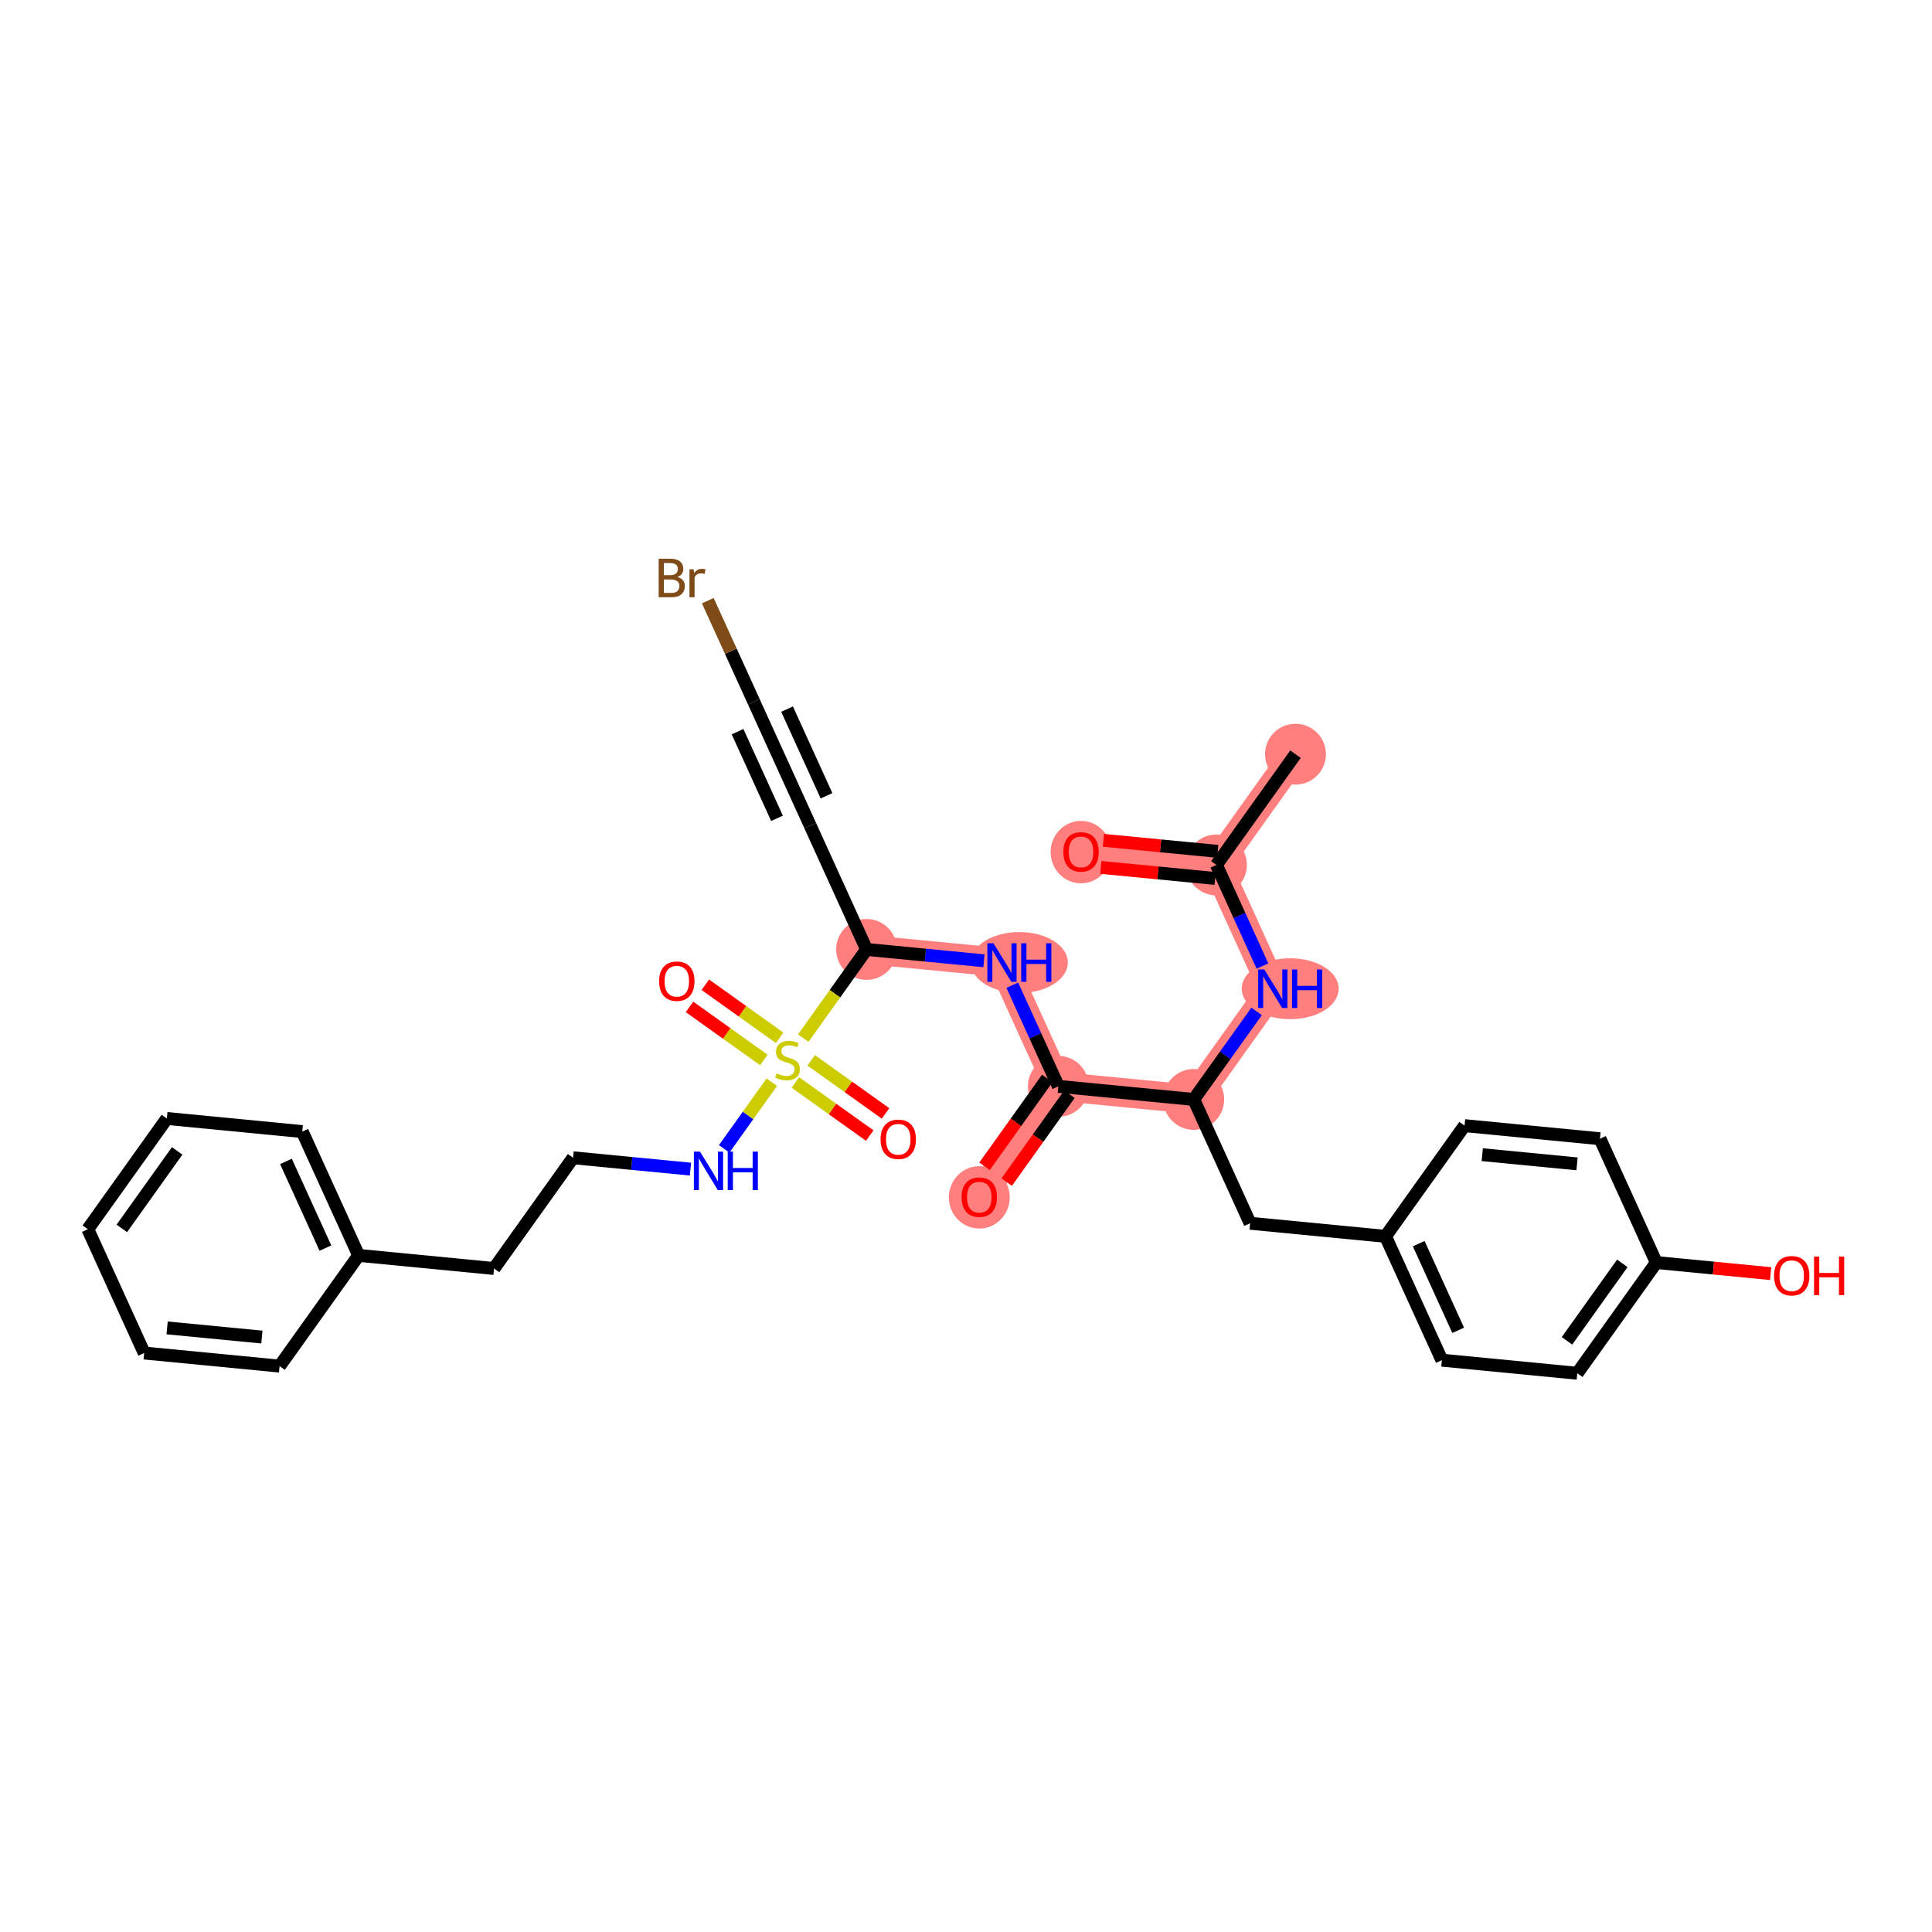 <?xml version='1.0' encoding='iso-8859-1'?>
<svg version='1.1' baseProfile='full'
              xmlns='http://www.w3.org/2000/svg'
                      xmlns:rdkit='http://www.rdkit.org/xml'
                      xmlns:xlink='http://www.w3.org/1999/xlink'
                  xml:space='preserve'
width='300px' height='300px' viewBox='0 0 300 300'>
<!-- END OF HEADER -->
<rect style='opacity:1.0;fill:#FFFFFF;stroke:none' width='300' height='300' x='0' y='0'> </rect>
<rect style='opacity:1.0;fill:#FFFFFF;stroke:none' width='300' height='300' x='0' y='0'> </rect>
<path d='M 201.161,117.112 L 188.887,134.304' style='fill:none;fill-rule:evenodd;stroke:#FF7F7F;stroke-width:4.5px;stroke-linecap:butt;stroke-linejoin:miter;stroke-opacity:1' />
<path d='M 188.887,134.304 L 167.861,132.27' style='fill:none;fill-rule:evenodd;stroke:#FF7F7F;stroke-width:4.5px;stroke-linecap:butt;stroke-linejoin:miter;stroke-opacity:1' />
<path d='M 188.887,134.304 L 197.638,153.529' style='fill:none;fill-rule:evenodd;stroke:#FF7F7F;stroke-width:4.5px;stroke-linecap:butt;stroke-linejoin:miter;stroke-opacity:1' />
<path d='M 197.638,153.529 L 185.364,170.721' style='fill:none;fill-rule:evenodd;stroke:#FF7F7F;stroke-width:4.5px;stroke-linecap:butt;stroke-linejoin:miter;stroke-opacity:1' />
<path d='M 185.364,170.721 L 164.338,168.687' style='fill:none;fill-rule:evenodd;stroke:#FF7F7F;stroke-width:4.5px;stroke-linecap:butt;stroke-linejoin:miter;stroke-opacity:1' />
<path d='M 164.338,168.687 L 152.064,185.879' style='fill:none;fill-rule:evenodd;stroke:#FF7F7F;stroke-width:4.5px;stroke-linecap:butt;stroke-linejoin:miter;stroke-opacity:1' />
<path d='M 164.338,168.687 L 155.587,149.462' style='fill:none;fill-rule:evenodd;stroke:#FF7F7F;stroke-width:4.5px;stroke-linecap:butt;stroke-linejoin:miter;stroke-opacity:1' />
<path d='M 155.587,149.462 L 134.561,147.428' style='fill:none;fill-rule:evenodd;stroke:#FF7F7F;stroke-width:4.5px;stroke-linecap:butt;stroke-linejoin:miter;stroke-opacity:1' />
<ellipse cx='201.161' cy='117.112' rx='4.225' ry='4.225'  style='fill:#FF7F7F;fill-rule:evenodd;stroke:#FF7F7F;stroke-width:1.0px;stroke-linecap:butt;stroke-linejoin:miter;stroke-opacity:1' />
<ellipse cx='188.887' cy='134.304' rx='4.225' ry='4.225'  style='fill:#FF7F7F;fill-rule:evenodd;stroke:#FF7F7F;stroke-width:1.0px;stroke-linecap:butt;stroke-linejoin:miter;stroke-opacity:1' />
<ellipse cx='167.861' cy='132.316' rx='4.225' ry='4.344'  style='fill:#FF7F7F;fill-rule:evenodd;stroke:#FF7F7F;stroke-width:1.0px;stroke-linecap:butt;stroke-linejoin:miter;stroke-opacity:1' />
<ellipse cx='200.338' cy='153.529' rx='7.026' ry='4.23'  style='fill:#FF7F7F;fill-rule:evenodd;stroke:#FF7F7F;stroke-width:1.0px;stroke-linecap:butt;stroke-linejoin:miter;stroke-opacity:1' />
<ellipse cx='185.364' cy='170.721' rx='4.225' ry='4.225'  style='fill:#FF7F7F;fill-rule:evenodd;stroke:#FF7F7F;stroke-width:1.0px;stroke-linecap:butt;stroke-linejoin:miter;stroke-opacity:1' />
<ellipse cx='164.338' cy='168.687' rx='4.225' ry='4.225'  style='fill:#FF7F7F;fill-rule:evenodd;stroke:#FF7F7F;stroke-width:1.0px;stroke-linecap:butt;stroke-linejoin:miter;stroke-opacity:1' />
<ellipse cx='152.064' cy='185.926' rx='4.225' ry='4.344'  style='fill:#FF7F7F;fill-rule:evenodd;stroke:#FF7F7F;stroke-width:1.0px;stroke-linecap:butt;stroke-linejoin:miter;stroke-opacity:1' />
<ellipse cx='158.286' cy='149.462' rx='7.026' ry='4.23'  style='fill:#FF7F7F;fill-rule:evenodd;stroke:#FF7F7F;stroke-width:1.0px;stroke-linecap:butt;stroke-linejoin:miter;stroke-opacity:1' />
<ellipse cx='134.561' cy='147.428' rx='4.225' ry='4.225'  style='fill:#FF7F7F;fill-rule:evenodd;stroke:#FF7F7F;stroke-width:1.0px;stroke-linecap:butt;stroke-linejoin:miter;stroke-opacity:1' />
<path class='bond-0 atom-0 atom-1' d='M 201.161,117.112 L 188.887,134.304' style='fill:none;fill-rule:evenodd;stroke:#000000;stroke-width:2.0px;stroke-linecap:butt;stroke-linejoin:miter;stroke-opacity:1' />
<path class='bond-1 atom-1 atom-2' d='M 189.09,132.201 L 180.214,131.343' style='fill:none;fill-rule:evenodd;stroke:#000000;stroke-width:2.0px;stroke-linecap:butt;stroke-linejoin:miter;stroke-opacity:1' />
<path class='bond-1 atom-1 atom-2' d='M 180.214,131.343 L 171.338,130.484' style='fill:none;fill-rule:evenodd;stroke:#FF0000;stroke-width:2.0px;stroke-linecap:butt;stroke-linejoin:miter;stroke-opacity:1' />
<path class='bond-1 atom-1 atom-2' d='M 188.683,136.406 L 179.807,135.548' style='fill:none;fill-rule:evenodd;stroke:#000000;stroke-width:2.0px;stroke-linecap:butt;stroke-linejoin:miter;stroke-opacity:1' />
<path class='bond-1 atom-1 atom-2' d='M 179.807,135.548 L 170.932,134.689' style='fill:none;fill-rule:evenodd;stroke:#FF0000;stroke-width:2.0px;stroke-linecap:butt;stroke-linejoin:miter;stroke-opacity:1' />
<path class='bond-2 atom-1 atom-3' d='M 188.887,134.304 L 192.461,142.157' style='fill:none;fill-rule:evenodd;stroke:#000000;stroke-width:2.0px;stroke-linecap:butt;stroke-linejoin:miter;stroke-opacity:1' />
<path class='bond-2 atom-1 atom-3' d='M 192.461,142.157 L 196.036,150.01' style='fill:none;fill-rule:evenodd;stroke:#0000FF;stroke-width:2.0px;stroke-linecap:butt;stroke-linejoin:miter;stroke-opacity:1' />
<path class='bond-3 atom-3 atom-4' d='M 195.126,157.048 L 190.245,163.885' style='fill:none;fill-rule:evenodd;stroke:#0000FF;stroke-width:2.0px;stroke-linecap:butt;stroke-linejoin:miter;stroke-opacity:1' />
<path class='bond-3 atom-3 atom-4' d='M 190.245,163.885 L 185.364,170.721' style='fill:none;fill-rule:evenodd;stroke:#000000;stroke-width:2.0px;stroke-linecap:butt;stroke-linejoin:miter;stroke-opacity:1' />
<path class='bond-4 atom-4 atom-5' d='M 185.364,170.721 L 194.116,189.947' style='fill:none;fill-rule:evenodd;stroke:#000000;stroke-width:2.0px;stroke-linecap:butt;stroke-linejoin:miter;stroke-opacity:1' />
<path class='bond-12 atom-4 atom-13' d='M 185.364,170.721 L 164.338,168.687' style='fill:none;fill-rule:evenodd;stroke:#000000;stroke-width:2.0px;stroke-linecap:butt;stroke-linejoin:miter;stroke-opacity:1' />
<path class='bond-5 atom-5 atom-6' d='M 194.116,189.947 L 215.141,191.98' style='fill:none;fill-rule:evenodd;stroke:#000000;stroke-width:2.0px;stroke-linecap:butt;stroke-linejoin:miter;stroke-opacity:1' />
<path class='bond-6 atom-6 atom-7' d='M 215.141,191.98 L 223.893,211.206' style='fill:none;fill-rule:evenodd;stroke:#000000;stroke-width:2.0px;stroke-linecap:butt;stroke-linejoin:miter;stroke-opacity:1' />
<path class='bond-6 atom-6 atom-7' d='M 220.299,193.114 L 226.425,206.572' style='fill:none;fill-rule:evenodd;stroke:#000000;stroke-width:2.0px;stroke-linecap:butt;stroke-linejoin:miter;stroke-opacity:1' />
<path class='bond-31 atom-12 atom-6' d='M 227.415,174.789 L 215.141,191.98' style='fill:none;fill-rule:evenodd;stroke:#000000;stroke-width:2.0px;stroke-linecap:butt;stroke-linejoin:miter;stroke-opacity:1' />
<path class='bond-7 atom-7 atom-8' d='M 223.893,211.206 L 244.919,213.24' style='fill:none;fill-rule:evenodd;stroke:#000000;stroke-width:2.0px;stroke-linecap:butt;stroke-linejoin:miter;stroke-opacity:1' />
<path class='bond-8 atom-8 atom-9' d='M 244.919,213.24 L 257.193,196.048' style='fill:none;fill-rule:evenodd;stroke:#000000;stroke-width:2.0px;stroke-linecap:butt;stroke-linejoin:miter;stroke-opacity:1' />
<path class='bond-8 atom-8 atom-9' d='M 243.321,208.206 L 251.913,196.172' style='fill:none;fill-rule:evenodd;stroke:#000000;stroke-width:2.0px;stroke-linecap:butt;stroke-linejoin:miter;stroke-opacity:1' />
<path class='bond-9 atom-9 atom-10' d='M 257.193,196.048 L 266.068,196.906' style='fill:none;fill-rule:evenodd;stroke:#000000;stroke-width:2.0px;stroke-linecap:butt;stroke-linejoin:miter;stroke-opacity:1' />
<path class='bond-9 atom-9 atom-10' d='M 266.068,196.906 L 274.944,197.765' style='fill:none;fill-rule:evenodd;stroke:#FF0000;stroke-width:2.0px;stroke-linecap:butt;stroke-linejoin:miter;stroke-opacity:1' />
<path class='bond-10 atom-9 atom-11' d='M 257.193,196.048 L 248.441,176.822' style='fill:none;fill-rule:evenodd;stroke:#000000;stroke-width:2.0px;stroke-linecap:butt;stroke-linejoin:miter;stroke-opacity:1' />
<path class='bond-11 atom-11 atom-12' d='M 248.441,176.822 L 227.415,174.789' style='fill:none;fill-rule:evenodd;stroke:#000000;stroke-width:2.0px;stroke-linecap:butt;stroke-linejoin:miter;stroke-opacity:1' />
<path class='bond-11 atom-11 atom-12' d='M 244.88,180.722 L 230.162,179.299' style='fill:none;fill-rule:evenodd;stroke:#000000;stroke-width:2.0px;stroke-linecap:butt;stroke-linejoin:miter;stroke-opacity:1' />
<path class='bond-13 atom-13 atom-14' d='M 162.619,167.46 L 157.751,174.28' style='fill:none;fill-rule:evenodd;stroke:#000000;stroke-width:2.0px;stroke-linecap:butt;stroke-linejoin:miter;stroke-opacity:1' />
<path class='bond-13 atom-13 atom-14' d='M 157.751,174.28 L 152.882,181.099' style='fill:none;fill-rule:evenodd;stroke:#FF0000;stroke-width:2.0px;stroke-linecap:butt;stroke-linejoin:miter;stroke-opacity:1' />
<path class='bond-13 atom-13 atom-14' d='M 166.058,169.915 L 161.189,176.734' style='fill:none;fill-rule:evenodd;stroke:#000000;stroke-width:2.0px;stroke-linecap:butt;stroke-linejoin:miter;stroke-opacity:1' />
<path class='bond-13 atom-13 atom-14' d='M 161.189,176.734 L 156.32,183.554' style='fill:none;fill-rule:evenodd;stroke:#FF0000;stroke-width:2.0px;stroke-linecap:butt;stroke-linejoin:miter;stroke-opacity:1' />
<path class='bond-14 atom-13 atom-15' d='M 164.338,168.687 L 160.764,160.834' style='fill:none;fill-rule:evenodd;stroke:#000000;stroke-width:2.0px;stroke-linecap:butt;stroke-linejoin:miter;stroke-opacity:1' />
<path class='bond-14 atom-13 atom-15' d='M 160.764,160.834 L 157.189,152.981' style='fill:none;fill-rule:evenodd;stroke:#0000FF;stroke-width:2.0px;stroke-linecap:butt;stroke-linejoin:miter;stroke-opacity:1' />
<path class='bond-15 atom-15 atom-16' d='M 152.79,149.191 L 143.676,148.31' style='fill:none;fill-rule:evenodd;stroke:#0000FF;stroke-width:2.0px;stroke-linecap:butt;stroke-linejoin:miter;stroke-opacity:1' />
<path class='bond-15 atom-15 atom-16' d='M 143.676,148.31 L 134.561,147.428' style='fill:none;fill-rule:evenodd;stroke:#000000;stroke-width:2.0px;stroke-linecap:butt;stroke-linejoin:miter;stroke-opacity:1' />
<path class='bond-16 atom-16 atom-17' d='M 134.561,147.428 L 125.81,128.203' style='fill:none;fill-rule:evenodd;stroke:#000000;stroke-width:2.0px;stroke-linecap:butt;stroke-linejoin:miter;stroke-opacity:1' />
<path class='bond-19 atom-16 atom-20' d='M 134.561,147.428 L 129.647,154.311' style='fill:none;fill-rule:evenodd;stroke:#000000;stroke-width:2.0px;stroke-linecap:butt;stroke-linejoin:miter;stroke-opacity:1' />
<path class='bond-19 atom-16 atom-20' d='M 129.647,154.311 L 124.733,161.194' style='fill:none;fill-rule:evenodd;stroke:#CCCC00;stroke-width:2.0px;stroke-linecap:butt;stroke-linejoin:miter;stroke-opacity:1' />
<path class='bond-17 atom-17 atom-18' d='M 125.81,128.203 L 117.058,108.977' style='fill:none;fill-rule:evenodd;stroke:#000000;stroke-width:2.0px;stroke-linecap:butt;stroke-linejoin:miter;stroke-opacity:1' />
<path class='bond-17 atom-17 atom-18' d='M 128.342,123.568 L 122.216,110.111' style='fill:none;fill-rule:evenodd;stroke:#000000;stroke-width:2.0px;stroke-linecap:butt;stroke-linejoin:miter;stroke-opacity:1' />
<path class='bond-17 atom-17 atom-18' d='M 120.652,127.069 L 114.526,113.611' style='fill:none;fill-rule:evenodd;stroke:#000000;stroke-width:2.0px;stroke-linecap:butt;stroke-linejoin:miter;stroke-opacity:1' />
<path class='bond-18 atom-18 atom-19' d='M 117.058,108.977 L 113.483,101.124' style='fill:none;fill-rule:evenodd;stroke:#000000;stroke-width:2.0px;stroke-linecap:butt;stroke-linejoin:miter;stroke-opacity:1' />
<path class='bond-18 atom-18 atom-19' d='M 113.483,101.124 L 109.908,93.271' style='fill:none;fill-rule:evenodd;stroke:#7F4C19;stroke-width:2.0px;stroke-linecap:butt;stroke-linejoin:miter;stroke-opacity:1' />
<path class='bond-20 atom-20 atom-21' d='M 121.068,161.155 L 115.295,157.033' style='fill:none;fill-rule:evenodd;stroke:#CCCC00;stroke-width:2.0px;stroke-linecap:butt;stroke-linejoin:miter;stroke-opacity:1' />
<path class='bond-20 atom-20 atom-21' d='M 115.295,157.033 L 109.522,152.911' style='fill:none;fill-rule:evenodd;stroke:#FF0000;stroke-width:2.0px;stroke-linecap:butt;stroke-linejoin:miter;stroke-opacity:1' />
<path class='bond-20 atom-20 atom-21' d='M 118.614,164.593 L 112.84,160.471' style='fill:none;fill-rule:evenodd;stroke:#CCCC00;stroke-width:2.0px;stroke-linecap:butt;stroke-linejoin:miter;stroke-opacity:1' />
<path class='bond-20 atom-20 atom-21' d='M 112.84,160.471 L 107.067,156.349' style='fill:none;fill-rule:evenodd;stroke:#FF0000;stroke-width:2.0px;stroke-linecap:butt;stroke-linejoin:miter;stroke-opacity:1' />
<path class='bond-21 atom-20 atom-22' d='M 123.506,168.086 L 129.279,172.208' style='fill:none;fill-rule:evenodd;stroke:#CCCC00;stroke-width:2.0px;stroke-linecap:butt;stroke-linejoin:miter;stroke-opacity:1' />
<path class='bond-21 atom-20 atom-22' d='M 129.279,172.208 L 135.053,176.329' style='fill:none;fill-rule:evenodd;stroke:#FF0000;stroke-width:2.0px;stroke-linecap:butt;stroke-linejoin:miter;stroke-opacity:1' />
<path class='bond-21 atom-20 atom-22' d='M 125.961,164.647 L 131.734,168.769' style='fill:none;fill-rule:evenodd;stroke:#CCCC00;stroke-width:2.0px;stroke-linecap:butt;stroke-linejoin:miter;stroke-opacity:1' />
<path class='bond-21 atom-20 atom-22' d='M 131.734,168.769 L 137.507,172.891' style='fill:none;fill-rule:evenodd;stroke:#FF0000;stroke-width:2.0px;stroke-linecap:butt;stroke-linejoin:miter;stroke-opacity:1' />
<path class='bond-22 atom-20 atom-23' d='M 119.841,168.046 L 116.146,173.222' style='fill:none;fill-rule:evenodd;stroke:#CCCC00;stroke-width:2.0px;stroke-linecap:butt;stroke-linejoin:miter;stroke-opacity:1' />
<path class='bond-22 atom-20 atom-23' d='M 116.146,173.222 L 112.45,178.398' style='fill:none;fill-rule:evenodd;stroke:#0000FF;stroke-width:2.0px;stroke-linecap:butt;stroke-linejoin:miter;stroke-opacity:1' />
<path class='bond-23 atom-23 atom-24' d='M 107.216,181.541 L 98.102,180.66' style='fill:none;fill-rule:evenodd;stroke:#0000FF;stroke-width:2.0px;stroke-linecap:butt;stroke-linejoin:miter;stroke-opacity:1' />
<path class='bond-23 atom-23 atom-24' d='M 98.102,180.66 L 88.987,179.778' style='fill:none;fill-rule:evenodd;stroke:#000000;stroke-width:2.0px;stroke-linecap:butt;stroke-linejoin:miter;stroke-opacity:1' />
<path class='bond-24 atom-24 atom-25' d='M 88.987,179.778 L 76.713,196.97' style='fill:none;fill-rule:evenodd;stroke:#000000;stroke-width:2.0px;stroke-linecap:butt;stroke-linejoin:miter;stroke-opacity:1' />
<path class='bond-25 atom-25 atom-26' d='M 76.713,196.97 L 55.688,194.937' style='fill:none;fill-rule:evenodd;stroke:#000000;stroke-width:2.0px;stroke-linecap:butt;stroke-linejoin:miter;stroke-opacity:1' />
<path class='bond-26 atom-26 atom-27' d='M 55.688,194.937 L 46.936,175.711' style='fill:none;fill-rule:evenodd;stroke:#000000;stroke-width:2.0px;stroke-linecap:butt;stroke-linejoin:miter;stroke-opacity:1' />
<path class='bond-26 atom-26 atom-27' d='M 50.53,193.803 L 44.404,180.345' style='fill:none;fill-rule:evenodd;stroke:#000000;stroke-width:2.0px;stroke-linecap:butt;stroke-linejoin:miter;stroke-opacity:1' />
<path class='bond-32 atom-31 atom-26' d='M 43.414,212.128 L 55.688,194.937' style='fill:none;fill-rule:evenodd;stroke:#000000;stroke-width:2.0px;stroke-linecap:butt;stroke-linejoin:miter;stroke-opacity:1' />
<path class='bond-27 atom-27 atom-28' d='M 46.936,175.711 L 25.91,173.677' style='fill:none;fill-rule:evenodd;stroke:#000000;stroke-width:2.0px;stroke-linecap:butt;stroke-linejoin:miter;stroke-opacity:1' />
<path class='bond-28 atom-28 atom-29' d='M 25.91,173.677 L 13.636,190.869' style='fill:none;fill-rule:evenodd;stroke:#000000;stroke-width:2.0px;stroke-linecap:butt;stroke-linejoin:miter;stroke-opacity:1' />
<path class='bond-28 atom-28 atom-29' d='M 27.508,178.711 L 18.916,190.745' style='fill:none;fill-rule:evenodd;stroke:#000000;stroke-width:2.0px;stroke-linecap:butt;stroke-linejoin:miter;stroke-opacity:1' />
<path class='bond-29 atom-29 atom-30' d='M 13.636,190.869 L 22.388,210.095' style='fill:none;fill-rule:evenodd;stroke:#000000;stroke-width:2.0px;stroke-linecap:butt;stroke-linejoin:miter;stroke-opacity:1' />
<path class='bond-30 atom-30 atom-31' d='M 22.388,210.095 L 43.414,212.128' style='fill:none;fill-rule:evenodd;stroke:#000000;stroke-width:2.0px;stroke-linecap:butt;stroke-linejoin:miter;stroke-opacity:1' />
<path class='bond-30 atom-30 atom-31' d='M 25.949,206.195 L 40.666,207.618' style='fill:none;fill-rule:evenodd;stroke:#000000;stroke-width:2.0px;stroke-linecap:butt;stroke-linejoin:miter;stroke-opacity:1' />
<path  class='atom-2' d='M 165.115 132.287
Q 165.115 130.85, 165.825 130.048
Q 166.534 129.245, 167.861 129.245
Q 169.187 129.245, 169.897 130.048
Q 170.607 130.85, 170.607 132.287
Q 170.607 133.74, 169.889 134.568
Q 169.171 135.388, 167.861 135.388
Q 166.543 135.388, 165.825 134.568
Q 165.115 133.749, 165.115 132.287
M 167.861 134.712
Q 168.773 134.712, 169.263 134.104
Q 169.762 133.487, 169.762 132.287
Q 169.762 131.112, 169.263 130.521
Q 168.773 129.921, 167.861 129.921
Q 166.948 129.921, 166.45 130.512
Q 165.96 131.104, 165.96 132.287
Q 165.96 133.495, 166.45 134.104
Q 166.948 134.712, 167.861 134.712
' fill='#FF0000'/>
<path  class='atom-3' d='M 196.316 150.538
L 198.276 153.707
Q 198.47 154.019, 198.783 154.585
Q 199.096 155.152, 199.113 155.185
L 199.113 150.538
L 199.907 150.538
L 199.907 156.52
L 199.087 156.52
L 196.983 153.056
Q 196.738 152.651, 196.476 152.186
Q 196.223 151.721, 196.147 151.577
L 196.147 156.52
L 195.369 156.52
L 195.369 150.538
L 196.316 150.538
' fill='#0000FF'/>
<path  class='atom-3' d='M 200.625 150.538
L 201.436 150.538
L 201.436 153.081
L 204.495 153.081
L 204.495 150.538
L 205.306 150.538
L 205.306 156.52
L 204.495 156.52
L 204.495 153.757
L 201.436 153.757
L 201.436 156.52
L 200.625 156.52
L 200.625 150.538
' fill='#0000FF'/>
<path  class='atom-10' d='M 275.472 198.098
Q 275.472 196.662, 276.182 195.859
Q 276.892 195.057, 278.218 195.057
Q 279.545 195.057, 280.255 195.859
Q 280.964 196.662, 280.964 198.098
Q 280.964 199.552, 280.246 200.38
Q 279.528 201.199, 278.218 201.199
Q 276.9 201.199, 276.182 200.38
Q 275.472 199.56, 275.472 198.098
M 278.218 200.523
Q 279.131 200.523, 279.621 199.915
Q 280.119 199.298, 280.119 198.098
Q 280.119 196.924, 279.621 196.332
Q 279.131 195.733, 278.218 195.733
Q 277.306 195.733, 276.807 196.324
Q 276.317 196.915, 276.317 198.098
Q 276.317 199.307, 276.807 199.915
Q 277.306 200.523, 278.218 200.523
' fill='#FF0000'/>
<path  class='atom-10' d='M 281.683 195.124
L 282.494 195.124
L 282.494 197.667
L 285.552 197.667
L 285.552 195.124
L 286.364 195.124
L 286.364 201.106
L 285.552 201.106
L 285.552 198.343
L 282.494 198.343
L 282.494 201.106
L 281.683 201.106
L 281.683 195.124
' fill='#FF0000'/>
<path  class='atom-14' d='M 149.318 185.896
Q 149.318 184.46, 150.028 183.657
Q 150.738 182.854, 152.064 182.854
Q 153.391 182.854, 154.101 183.657
Q 154.81 184.46, 154.81 185.896
Q 154.81 187.35, 154.092 188.178
Q 153.374 188.997, 152.064 188.997
Q 150.746 188.997, 150.028 188.178
Q 149.318 187.358, 149.318 185.896
M 152.064 188.321
Q 152.977 188.321, 153.467 187.713
Q 153.966 187.096, 153.966 185.896
Q 153.966 184.722, 153.467 184.13
Q 152.977 183.53, 152.064 183.53
Q 151.152 183.53, 150.653 184.122
Q 150.163 184.713, 150.163 185.896
Q 150.163 187.105, 150.653 187.713
Q 151.152 188.321, 152.064 188.321
' fill='#FF0000'/>
<path  class='atom-15' d='M 154.264 146.471
L 156.225 149.639
Q 156.419 149.952, 156.732 150.518
Q 157.044 151.084, 157.061 151.118
L 157.061 146.471
L 157.856 146.471
L 157.856 152.453
L 157.036 152.453
L 154.932 148.989
Q 154.687 148.583, 154.425 148.118
Q 154.172 147.654, 154.095 147.51
L 154.095 152.453
L 153.318 152.453
L 153.318 146.471
L 154.264 146.471
' fill='#0000FF'/>
<path  class='atom-15' d='M 158.574 146.471
L 159.385 146.471
L 159.385 149.014
L 162.444 149.014
L 162.444 146.471
L 163.255 146.471
L 163.255 152.453
L 162.444 152.453
L 162.444 149.69
L 159.385 149.69
L 159.385 152.453
L 158.574 152.453
L 158.574 146.471
' fill='#0000FF'/>
<path  class='atom-19' d='M 105.184 89.599
Q 105.759 89.76, 106.046 90.115
Q 106.342 90.461, 106.342 90.977
Q 106.342 91.805, 105.81 92.278
Q 105.286 92.743, 104.289 92.743
L 102.278 92.743
L 102.278 86.76
L 104.044 86.76
Q 105.066 86.76, 105.581 87.174
Q 106.097 87.588, 106.097 88.349
Q 106.097 89.253, 105.184 89.599
M 103.08 87.436
L 103.08 89.312
L 104.044 89.312
Q 104.635 89.312, 104.939 89.075
Q 105.252 88.83, 105.252 88.349
Q 105.252 87.436, 104.044 87.436
L 103.08 87.436
M 104.289 92.067
Q 104.872 92.067, 105.184 91.788
Q 105.497 91.509, 105.497 90.977
Q 105.497 90.487, 105.15 90.242
Q 104.812 89.988, 104.162 89.988
L 103.08 89.988
L 103.08 92.067
L 104.289 92.067
' fill='#7F4C19'/>
<path  class='atom-19' d='M 107.702 88.4
L 107.795 88.999
Q 108.251 88.323, 108.995 88.323
Q 109.232 88.323, 109.553 88.408
L 109.426 89.118
Q 109.063 89.033, 108.86 89.033
Q 108.505 89.033, 108.268 89.177
Q 108.04 89.312, 107.854 89.642
L 107.854 92.743
L 107.06 92.743
L 107.06 88.4
L 107.702 88.4
' fill='#7F4C19'/>
<path  class='atom-20' d='M 120.597 166.673
Q 120.665 166.699, 120.944 166.817
Q 121.222 166.935, 121.527 167.011
Q 121.839 167.079, 122.143 167.079
Q 122.71 167.079, 123.039 166.809
Q 123.369 166.53, 123.369 166.048
Q 123.369 165.719, 123.2 165.516
Q 123.039 165.313, 122.786 165.203
Q 122.532 165.093, 122.11 164.967
Q 121.577 164.806, 121.256 164.654
Q 120.944 164.502, 120.715 164.181
Q 120.496 163.86, 120.496 163.319
Q 120.496 162.567, 121.003 162.102
Q 121.518 161.637, 122.532 161.637
Q 123.225 161.637, 124.011 161.967
L 123.816 162.618
Q 123.098 162.322, 122.557 162.322
Q 121.974 162.322, 121.653 162.567
Q 121.332 162.803, 121.341 163.217
Q 121.341 163.539, 121.501 163.733
Q 121.67 163.927, 121.907 164.037
Q 122.152 164.147, 122.557 164.274
Q 123.098 164.443, 123.419 164.612
Q 123.74 164.781, 123.969 165.127
Q 124.205 165.465, 124.205 166.048
Q 124.205 166.876, 123.647 167.324
Q 123.098 167.763, 122.177 167.763
Q 121.645 167.763, 121.239 167.645
Q 120.842 167.535, 120.369 167.341
L 120.597 166.673
' fill='#CCCC00'/>
<path  class='atom-21' d='M 102.349 152.363
Q 102.349 150.927, 103.059 150.124
Q 103.769 149.321, 105.095 149.321
Q 106.422 149.321, 107.132 150.124
Q 107.841 150.927, 107.841 152.363
Q 107.841 153.816, 107.123 154.644
Q 106.405 155.464, 105.095 155.464
Q 103.777 155.464, 103.059 154.644
Q 102.349 153.825, 102.349 152.363
M 105.095 154.788
Q 106.008 154.788, 106.498 154.18
Q 106.996 153.563, 106.996 152.363
Q 106.996 151.188, 106.498 150.597
Q 106.008 149.997, 105.095 149.997
Q 104.183 149.997, 103.684 150.589
Q 103.194 151.18, 103.194 152.363
Q 103.194 153.571, 103.684 154.18
Q 104.183 154.788, 105.095 154.788
' fill='#FF0000'/>
<path  class='atom-22' d='M 136.733 176.911
Q 136.733 175.475, 137.443 174.672
Q 138.152 173.869, 139.479 173.869
Q 140.806 173.869, 141.515 174.672
Q 142.225 175.475, 142.225 176.911
Q 142.225 178.364, 141.507 179.192
Q 140.789 180.012, 139.479 180.012
Q 138.161 180.012, 137.443 179.192
Q 136.733 178.373, 136.733 176.911
M 139.479 179.336
Q 140.392 179.336, 140.882 178.728
Q 141.38 178.111, 141.38 176.911
Q 141.38 175.737, 140.882 175.145
Q 140.392 174.545, 139.479 174.545
Q 138.566 174.545, 138.068 175.137
Q 137.578 175.728, 137.578 176.911
Q 137.578 178.119, 138.068 178.728
Q 138.566 179.336, 139.479 179.336
' fill='#FF0000'/>
<path  class='atom-23' d='M 108.691 178.821
L 110.651 181.989
Q 110.845 182.302, 111.158 182.868
Q 111.471 183.434, 111.487 183.468
L 111.487 178.821
L 112.282 178.821
L 112.282 184.803
L 111.462 184.803
L 109.358 181.339
Q 109.113 180.933, 108.851 180.469
Q 108.598 180.004, 108.522 179.86
L 108.522 184.803
L 107.744 184.803
L 107.744 178.821
L 108.691 178.821
' fill='#0000FF'/>
<path  class='atom-23' d='M 113 178.821
L 113.811 178.821
L 113.811 181.364
L 116.87 181.364
L 116.87 178.821
L 117.681 178.821
L 117.681 184.803
L 116.87 184.803
L 116.87 182.04
L 113.811 182.04
L 113.811 184.803
L 113 184.803
L 113 178.821
' fill='#0000FF'/>
</svg>
